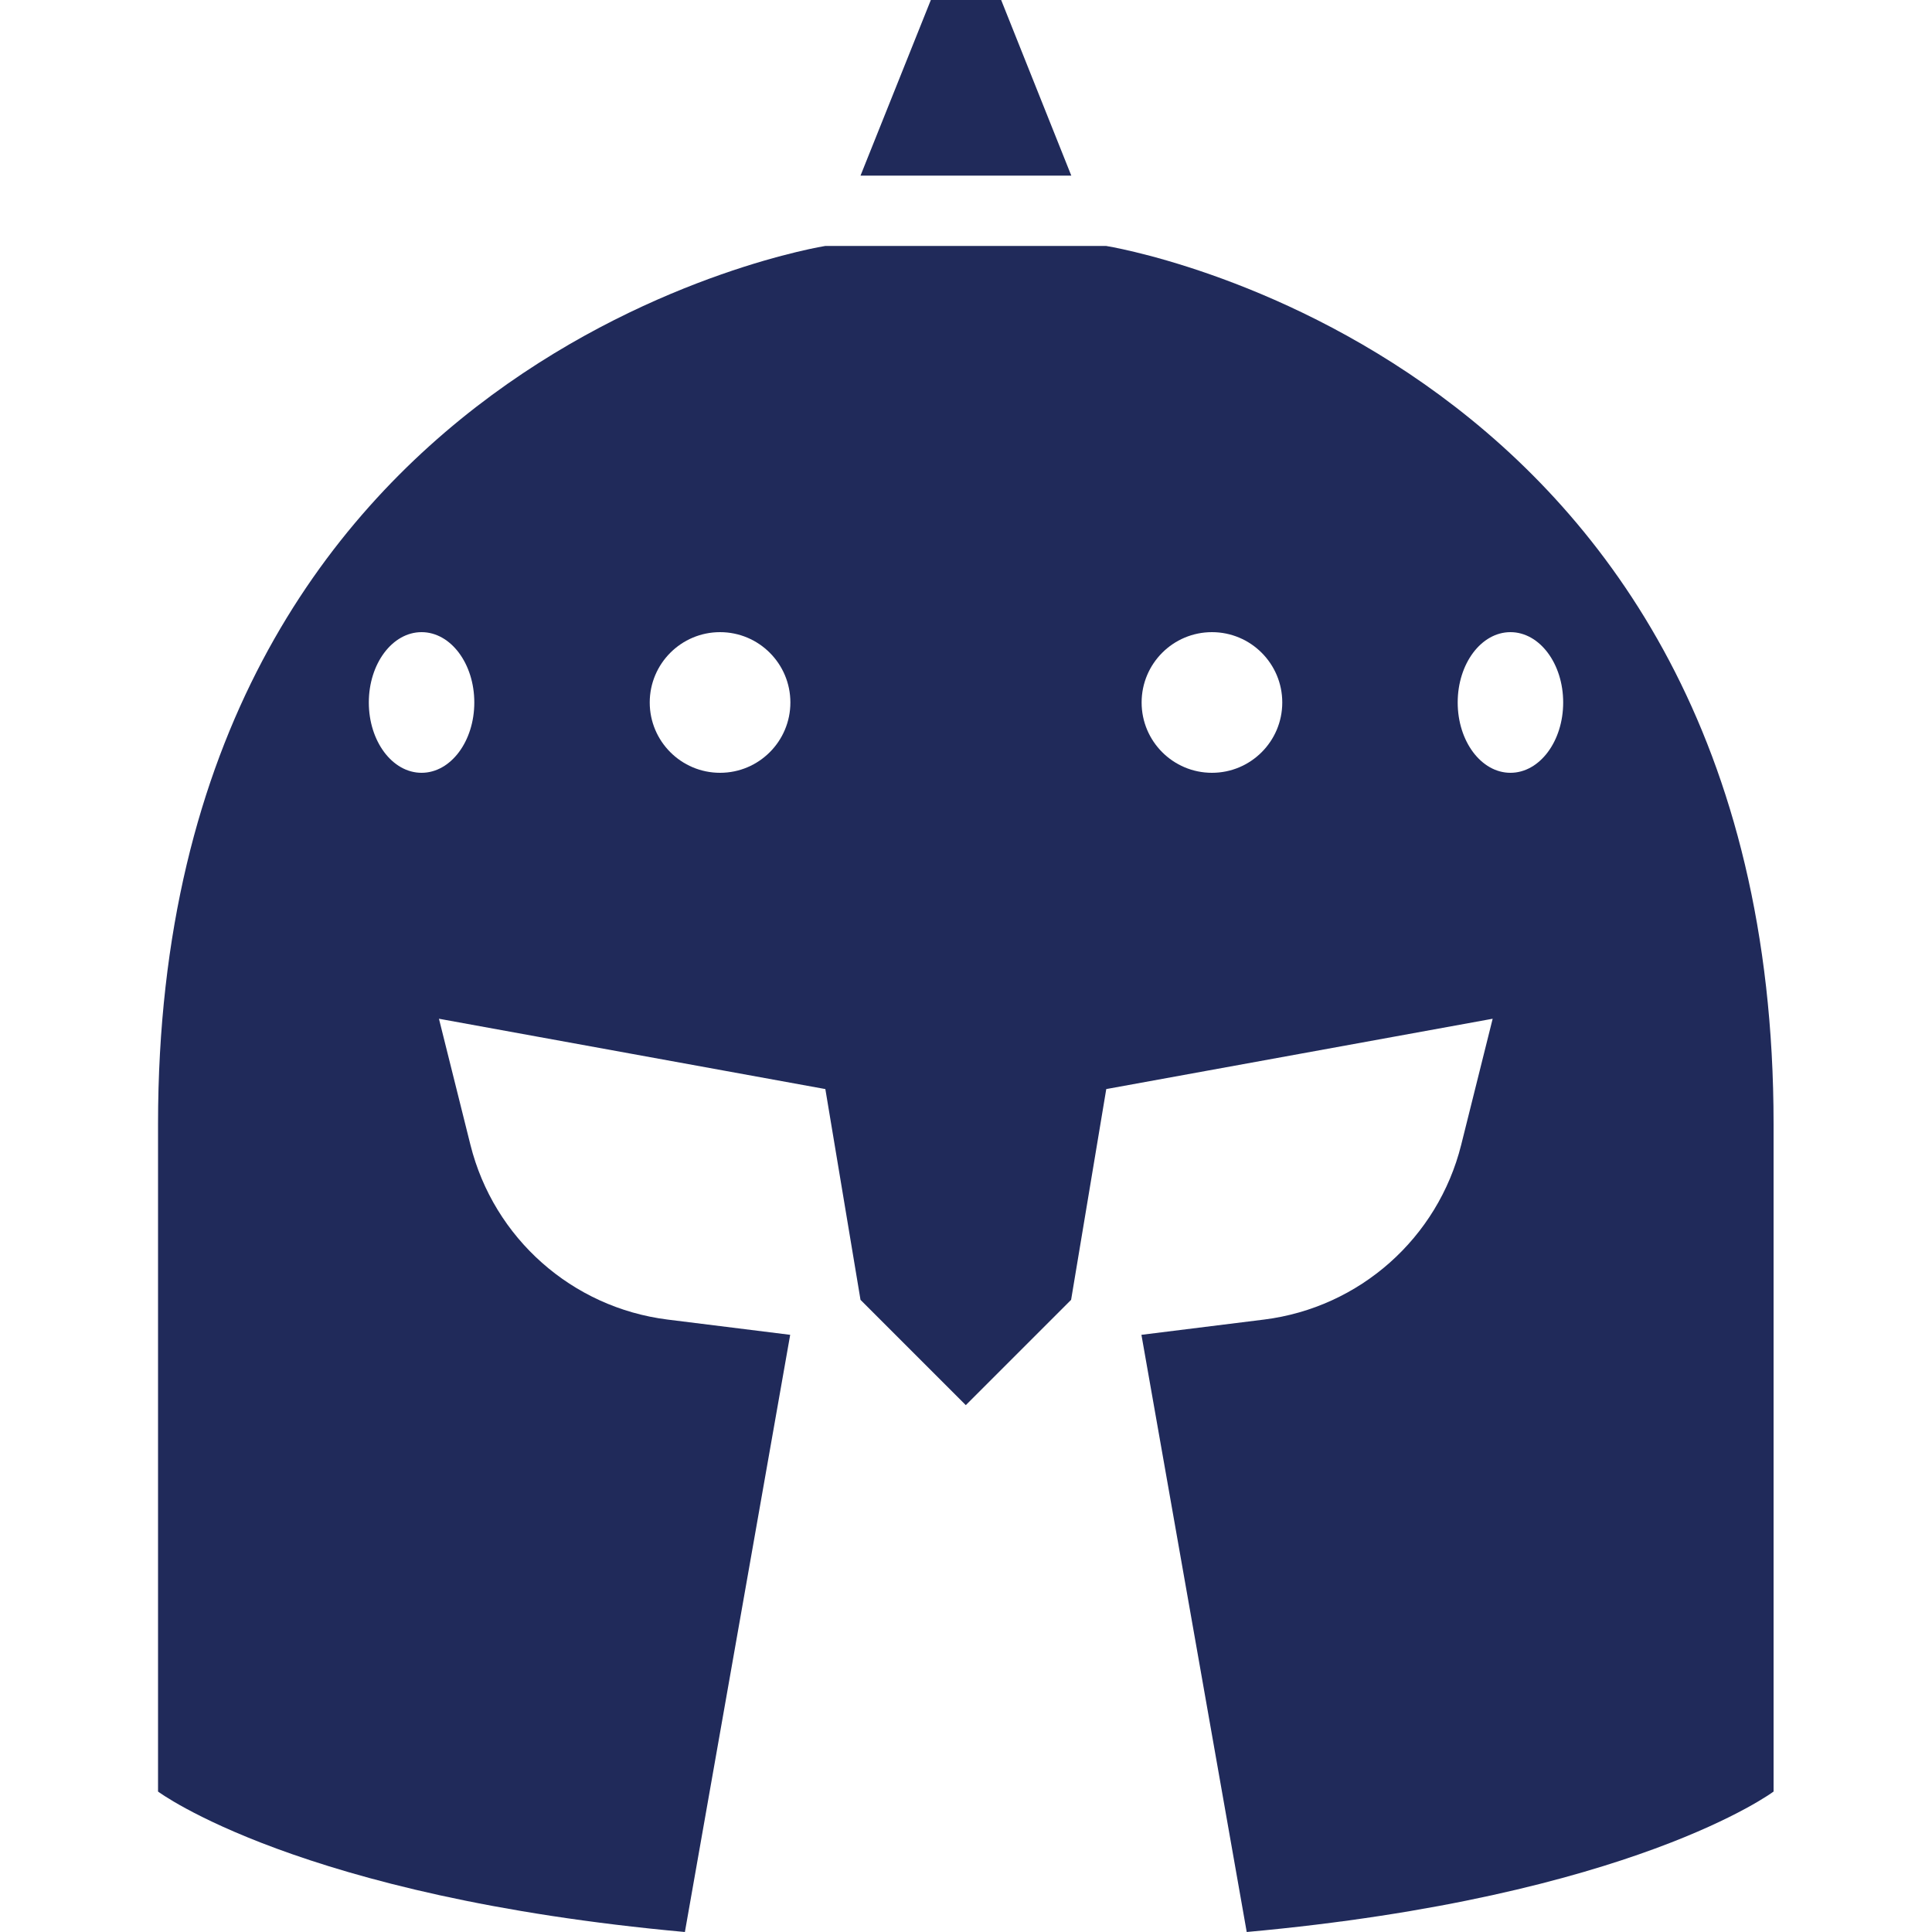 <?xml version="1.0" encoding="UTF-8"?>

<svg id="Layer_1" xmlns="http://www.w3.org/2000/svg" version="1.1" viewBox="0 0 1000 1000">
  <!-- Generator: Adobe Illustrator 29.0.1, SVG Export Plug-In . SVG Version: 2.1.0 Build 192)  -->
  <defs>
    <style>
      .st0 {
        fill: #202a5a;
      }
    </style>
  </defs>
  <path class="st0" d="M572.7,127.3h-145.5S81.8,181.8,81.8,581.8v345.5s72.7,54.5,272.7,72.7l54.5-309.1-63.5-7.9c-49.4-6.2-89.9-42.1-102-90.4l-16.3-65.3,200,36.4,18.2,109.1,54.5,54.5,54.5-54.5,18.2-109.1,200-36.4-16.3,65.3c-12.1,48.3-52.6,84.2-102,90.4l-63.5,7.9,54.5,309.1c200-18.2,272.7-72.7,272.7-72.7v-345.5c0-400-345.5-454.5-345.5-454.5ZM218.2,400c-15.1,0-27.3-16.3-27.3-36.4s12.2-36.4,27.3-36.4,27.3,16.3,27.3,36.4-12.2,36.4-27.3,36.4ZM372.7,400c-20.1,0-36.4-16.3-36.4-36.4s16.3-36.4,36.4-36.4,36.4,16.3,36.4,36.4-16.3,36.4-36.4,36.4ZM627.3,400c-20.1,0-36.4-16.3-36.4-36.4s16.3-36.4,36.4-36.4,36.4,16.3,36.4,36.4-16.3,36.4-36.4,36.4ZM781.8,400c-15.1,0-27.3-16.3-27.3-36.4s12.2-36.4,27.3-36.4,27.3,16.3,27.3,36.4-12.2,36.4-27.3,36.4ZM518.2,0h-36.4l-36.4,90.9h109.1L518.2,0Z" />
</svg>